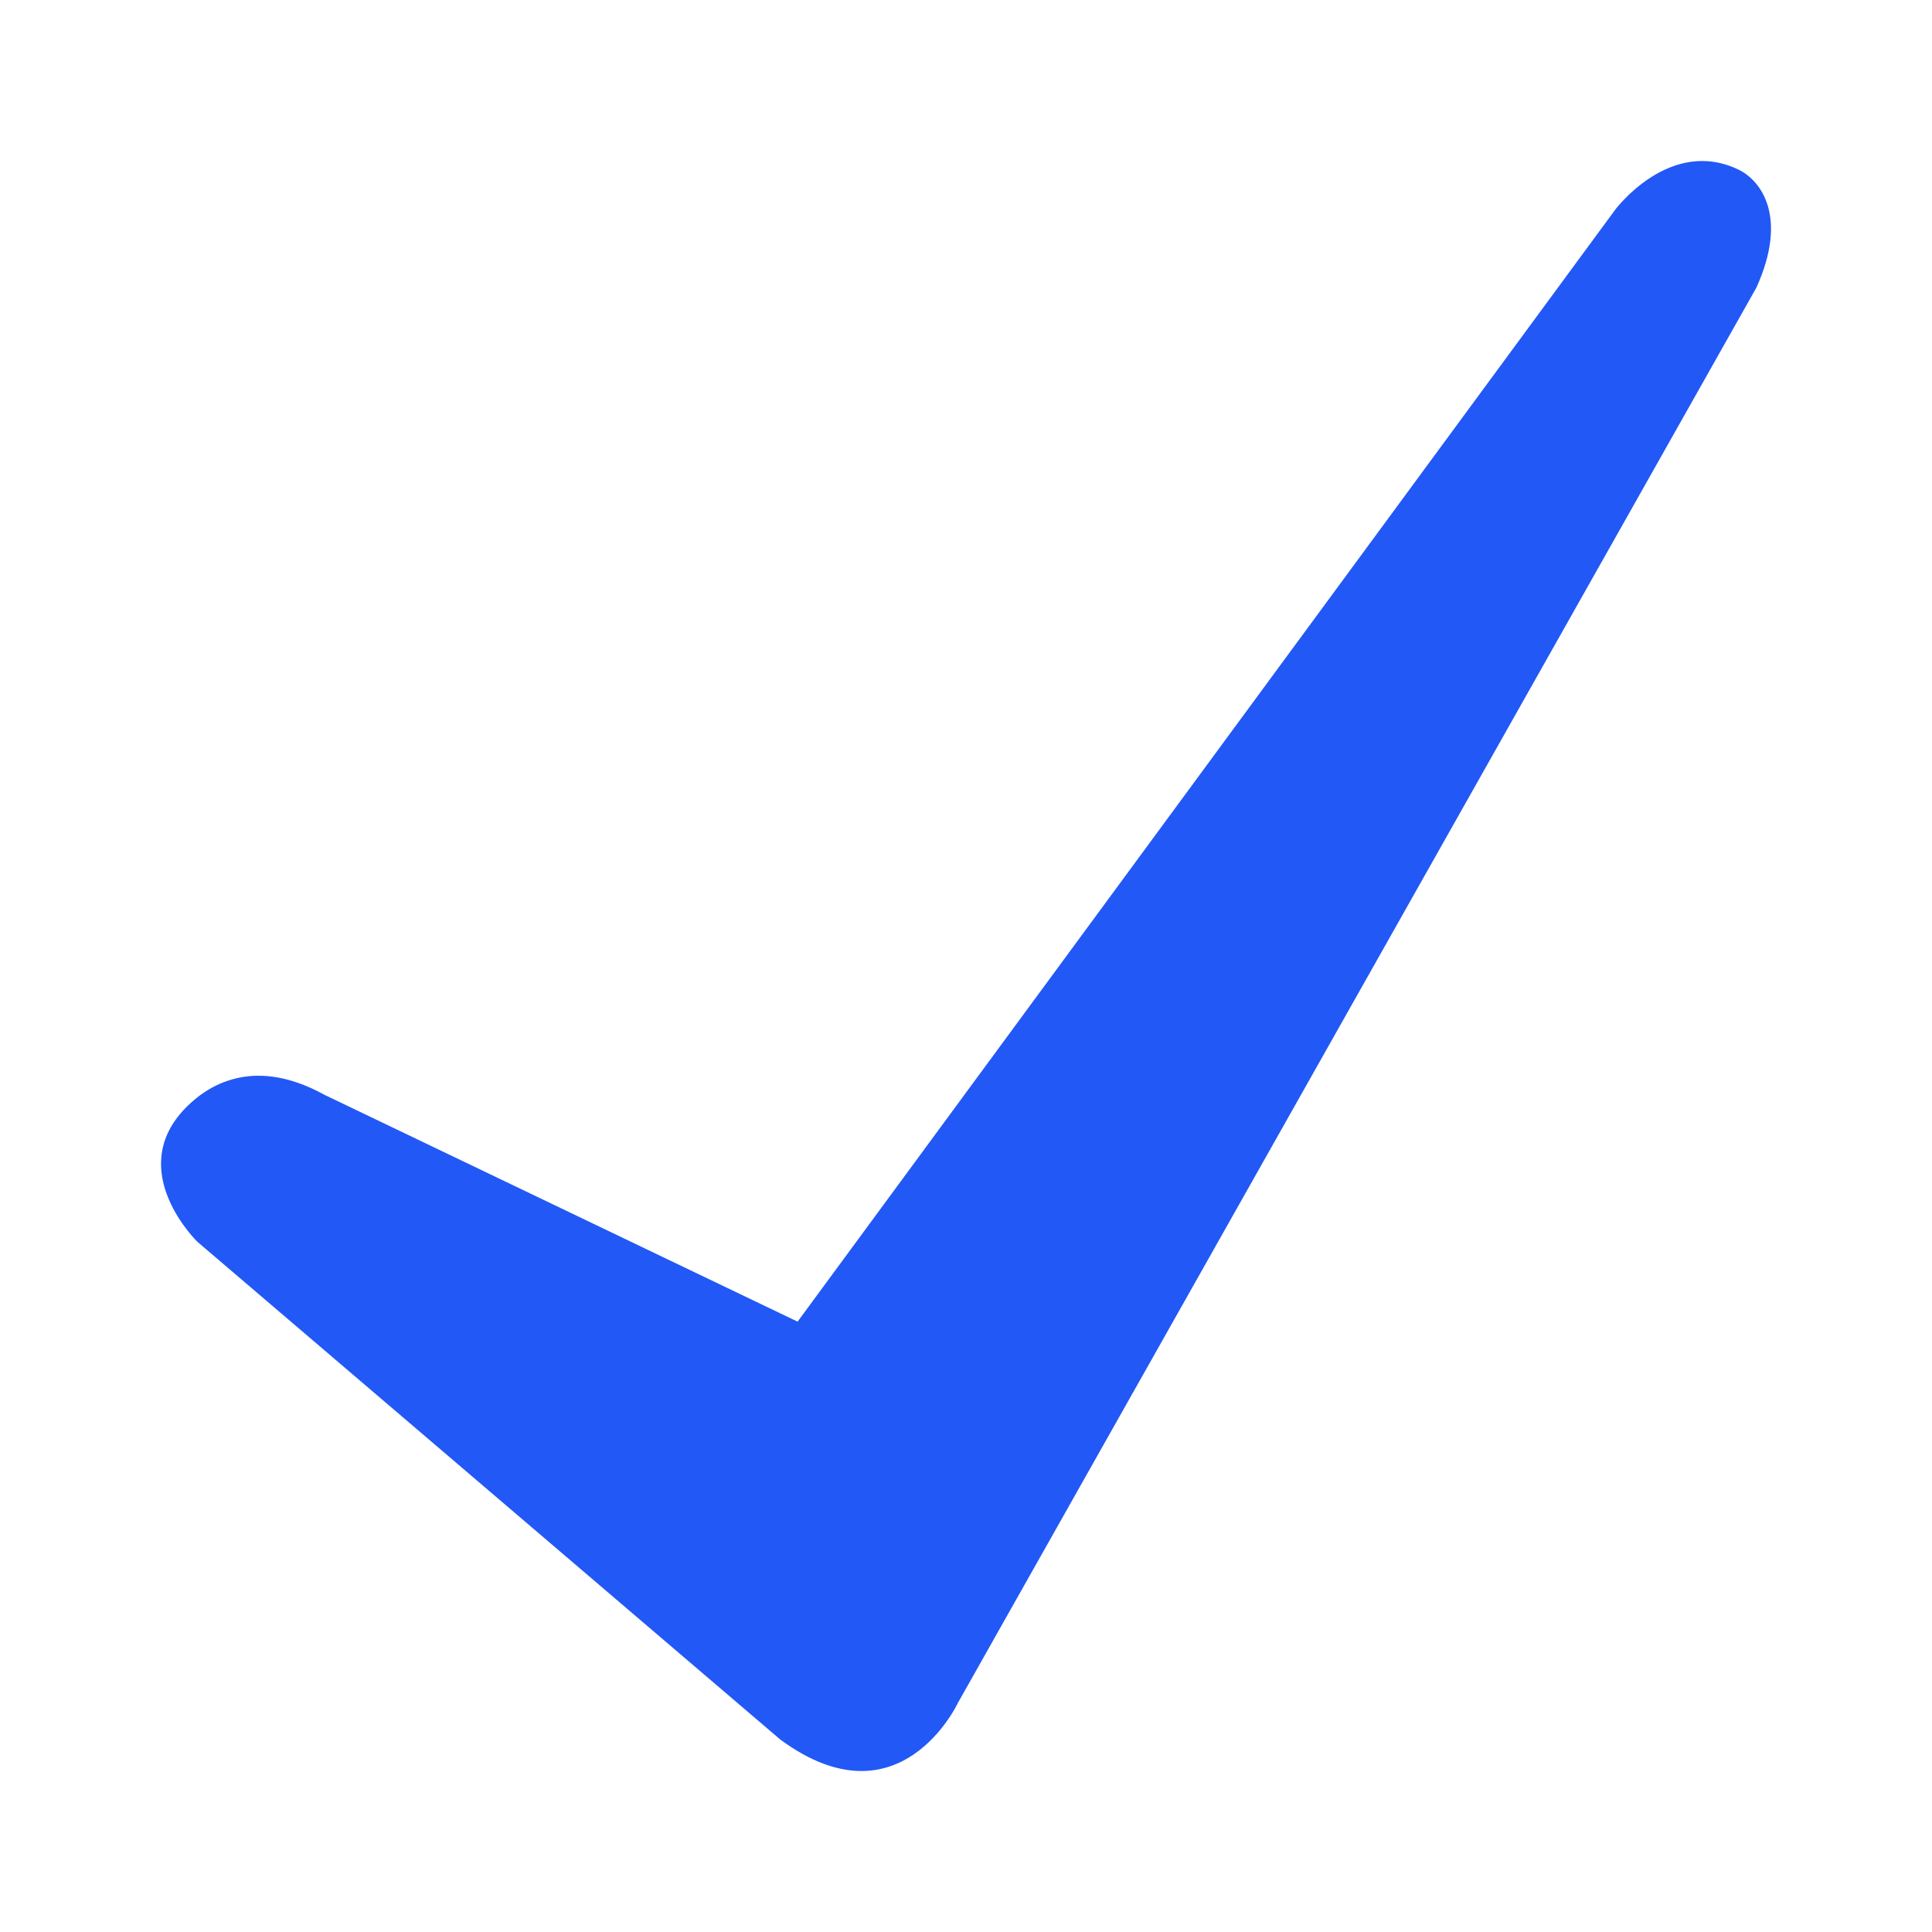 <svg xmlns="http://www.w3.org/2000/svg" xmlns:xlink="http://www.w3.org/1999/xlink" fill="none" version="1.1" width="12" height="12" viewBox="0 0 12 12"><g><g style="opacity:0;"><rect x="0" y="0" width="12" height="12" rx="0" fill="#D8D8D8" fill-opacity="1"/></g><g><path d="M2.015,6.8C2.015,6.8,4.954,8.209,4.954,8.209C4.954,8.209,10.032,1.303,10.032,1.303C10.032,1.303,10.373,0.844,10.803,1.056C10.932,1.12,11.111,1.341,10.909,1.787C10.909,1.787,5.948,10.58,5.948,10.58C5.948,10.58,5.588,11.35,4.847,10.805C4.847,10.805,1.226,7.713,1.226,7.713C1.226,7.713,0.783,7.284,1.138,6.897C1.258,6.767,1.547,6.542,2.015,6.8C2.015,6.8,2.015,6.8,2.015,6.8ZM2.015,6.8C2.015,6.8,2.015,6.8,2.015,6.8C2.015,6.8,2.015,6.8,2.015,6.8Z" fill="#2258F6" fill-opacity="1"/></g></g></svg>